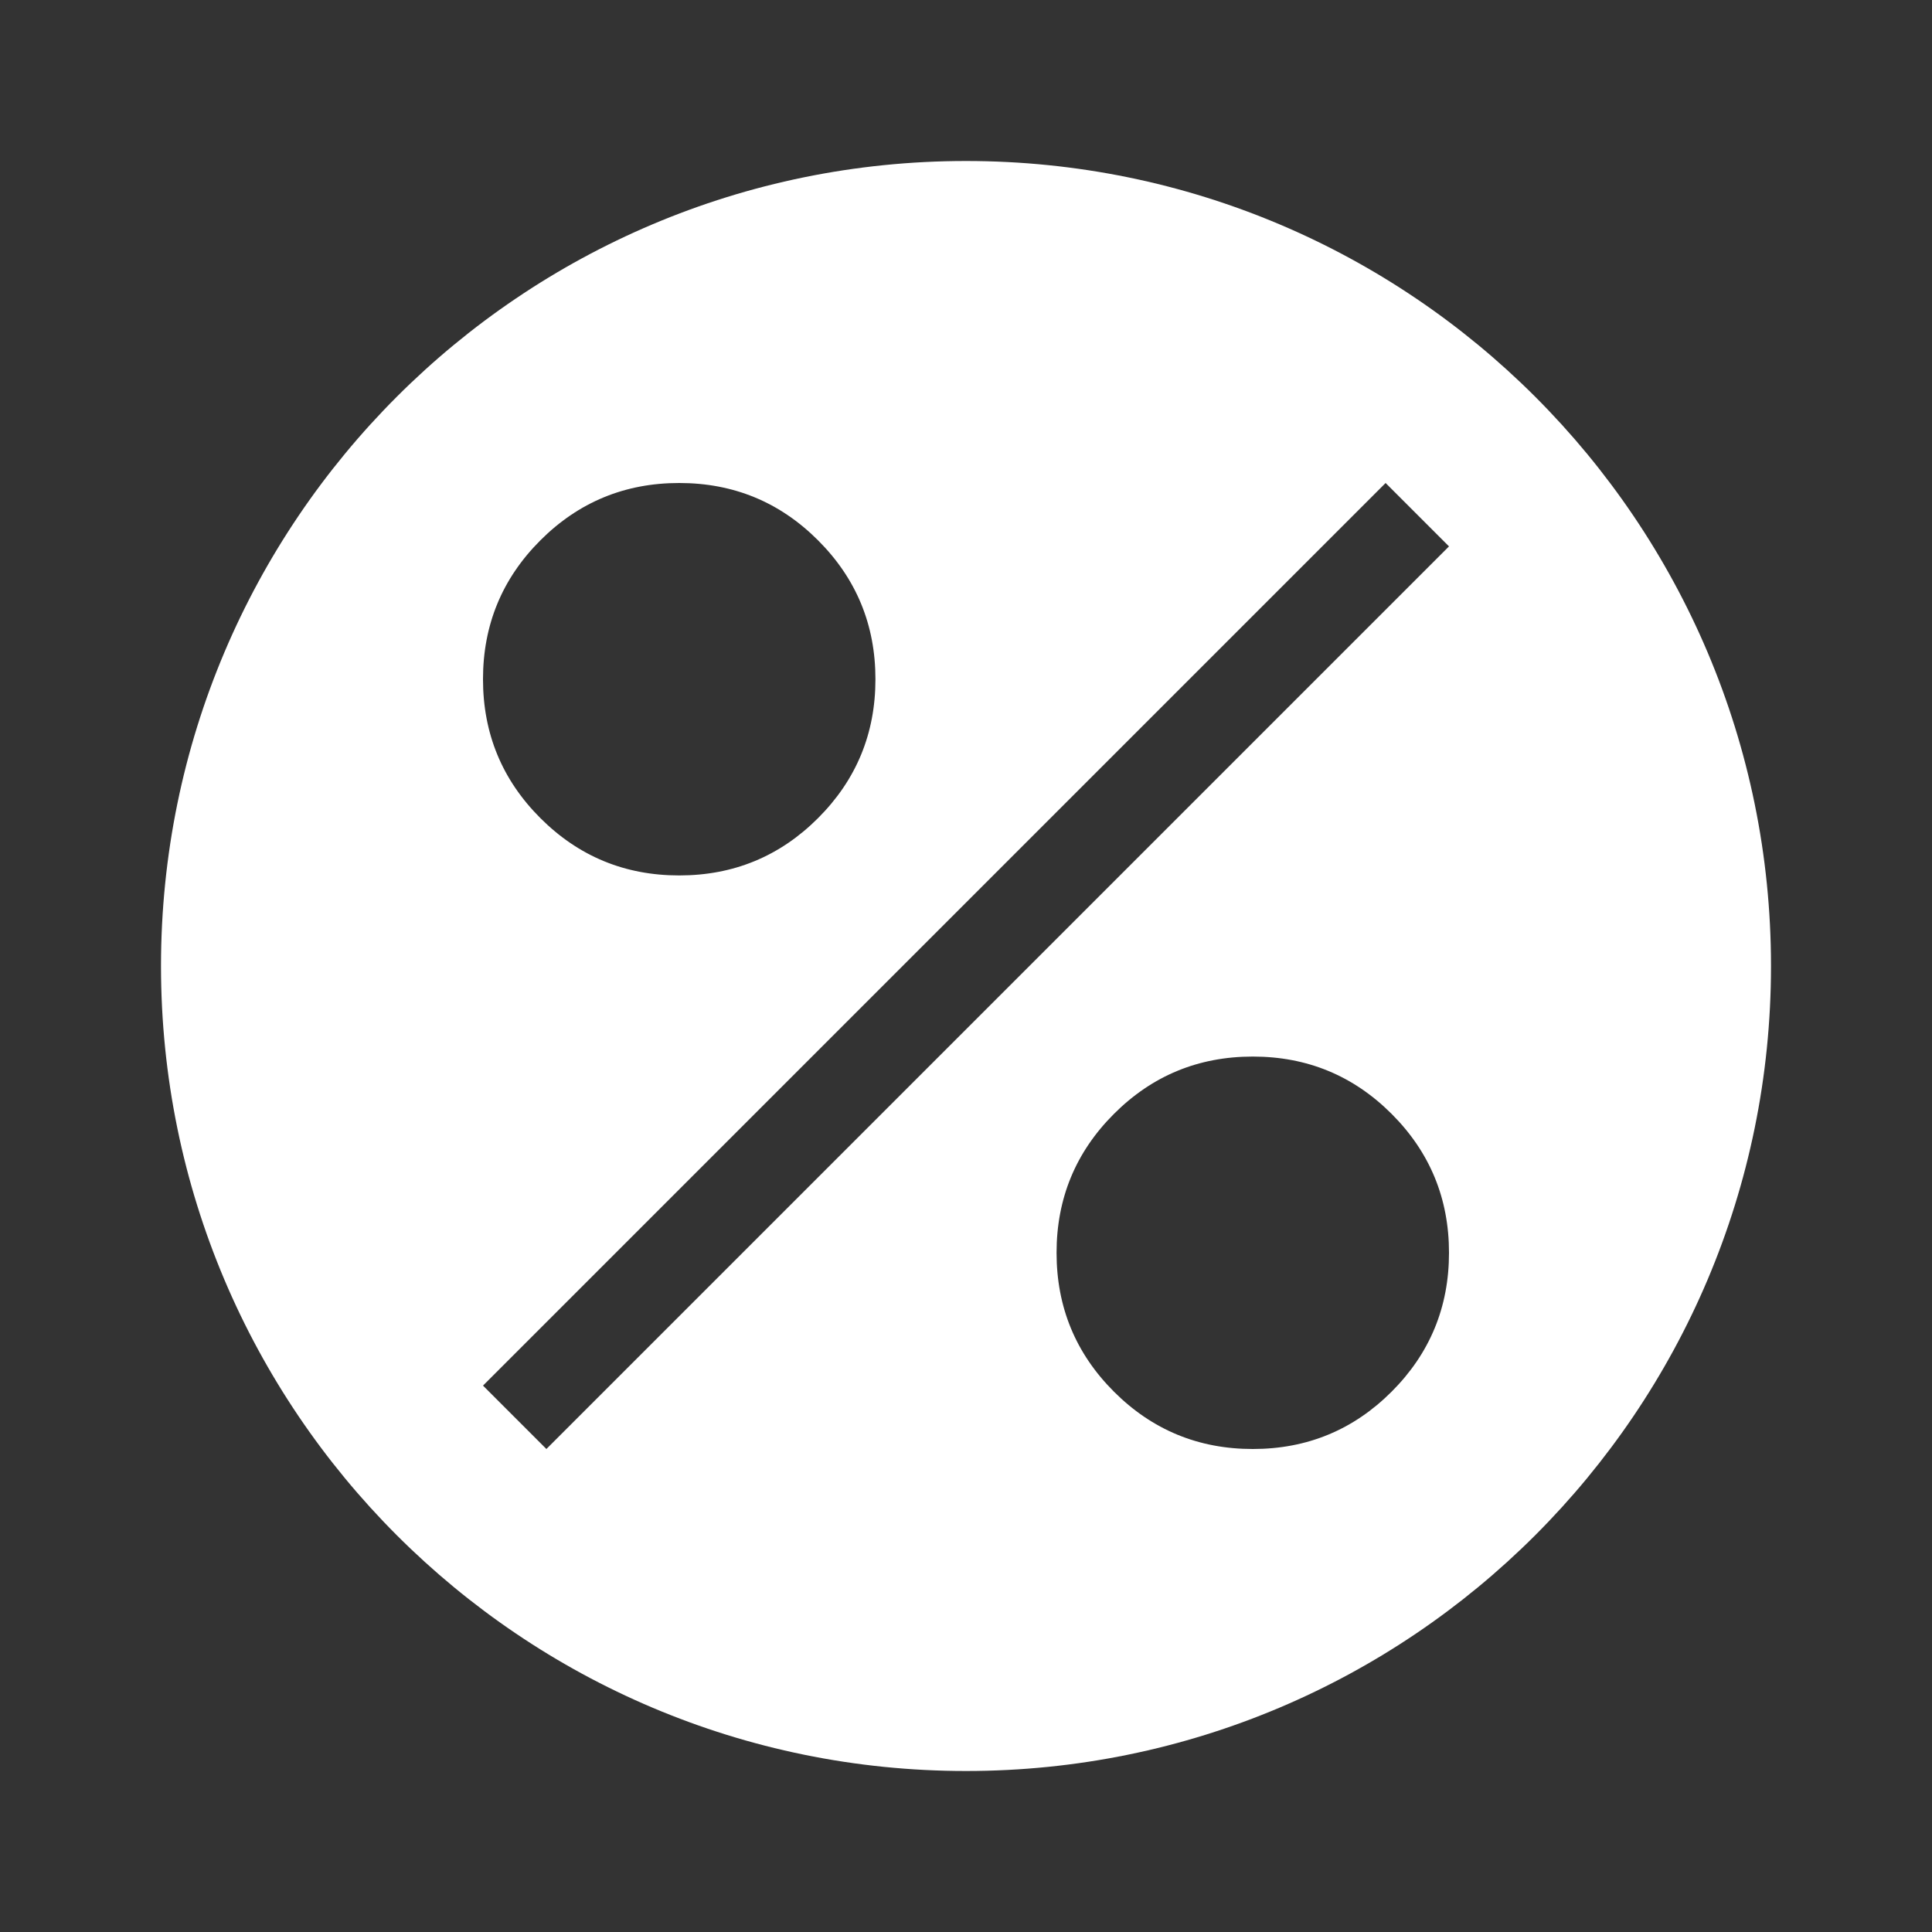 <svg width="48" height="48" viewBox="0 0 48 48" fill="none" xmlns="http://www.w3.org/2000/svg">
<rect x="0" y="0" width="48" height="48" fill="#333333" stroke="none"/>
<path fill-rule="evenodd" clip-rule="evenodd" d="M24 44C35.046 44 44 35.046 44 24C44 12.954 35.046 4 24 4C12.954 4 4 12.954 4 24C4 35.046 12.954 44 24 44ZM13.425 20.325C14.375 21.275 15.525 21.75 16.875 21.75C18.225 21.75 19.375 21.275 20.325 20.325C21.275 19.375 21.75 18.225 21.75 16.875C21.75 15.525 21.275 14.375 20.325 13.425C19.375 12.475 18.225 12 16.875 12C15.525 12 14.375 12.475 13.425 13.425C12.475 14.375 12 15.525 12 16.875C12 18.225 12.475 19.375 13.425 20.325ZM27.675 34.575C28.625 35.525 29.775 36 31.125 36C32.475 36 33.625 35.525 34.575 34.575C35.525 33.625 36 32.475 36 31.125C36 29.775 35.525 28.625 34.575 27.675C33.625 26.725 32.475 26.25 31.125 26.25C29.775 26.25 28.625 26.725 27.675 27.675C26.725 28.625 26.25 29.775 26.25 31.125C26.25 32.475 26.725 33.625 27.675 34.575ZM12 34.425L13.575 36L36 13.575L34.425 12L12 34.425Z" fill="white"/>
</svg>
